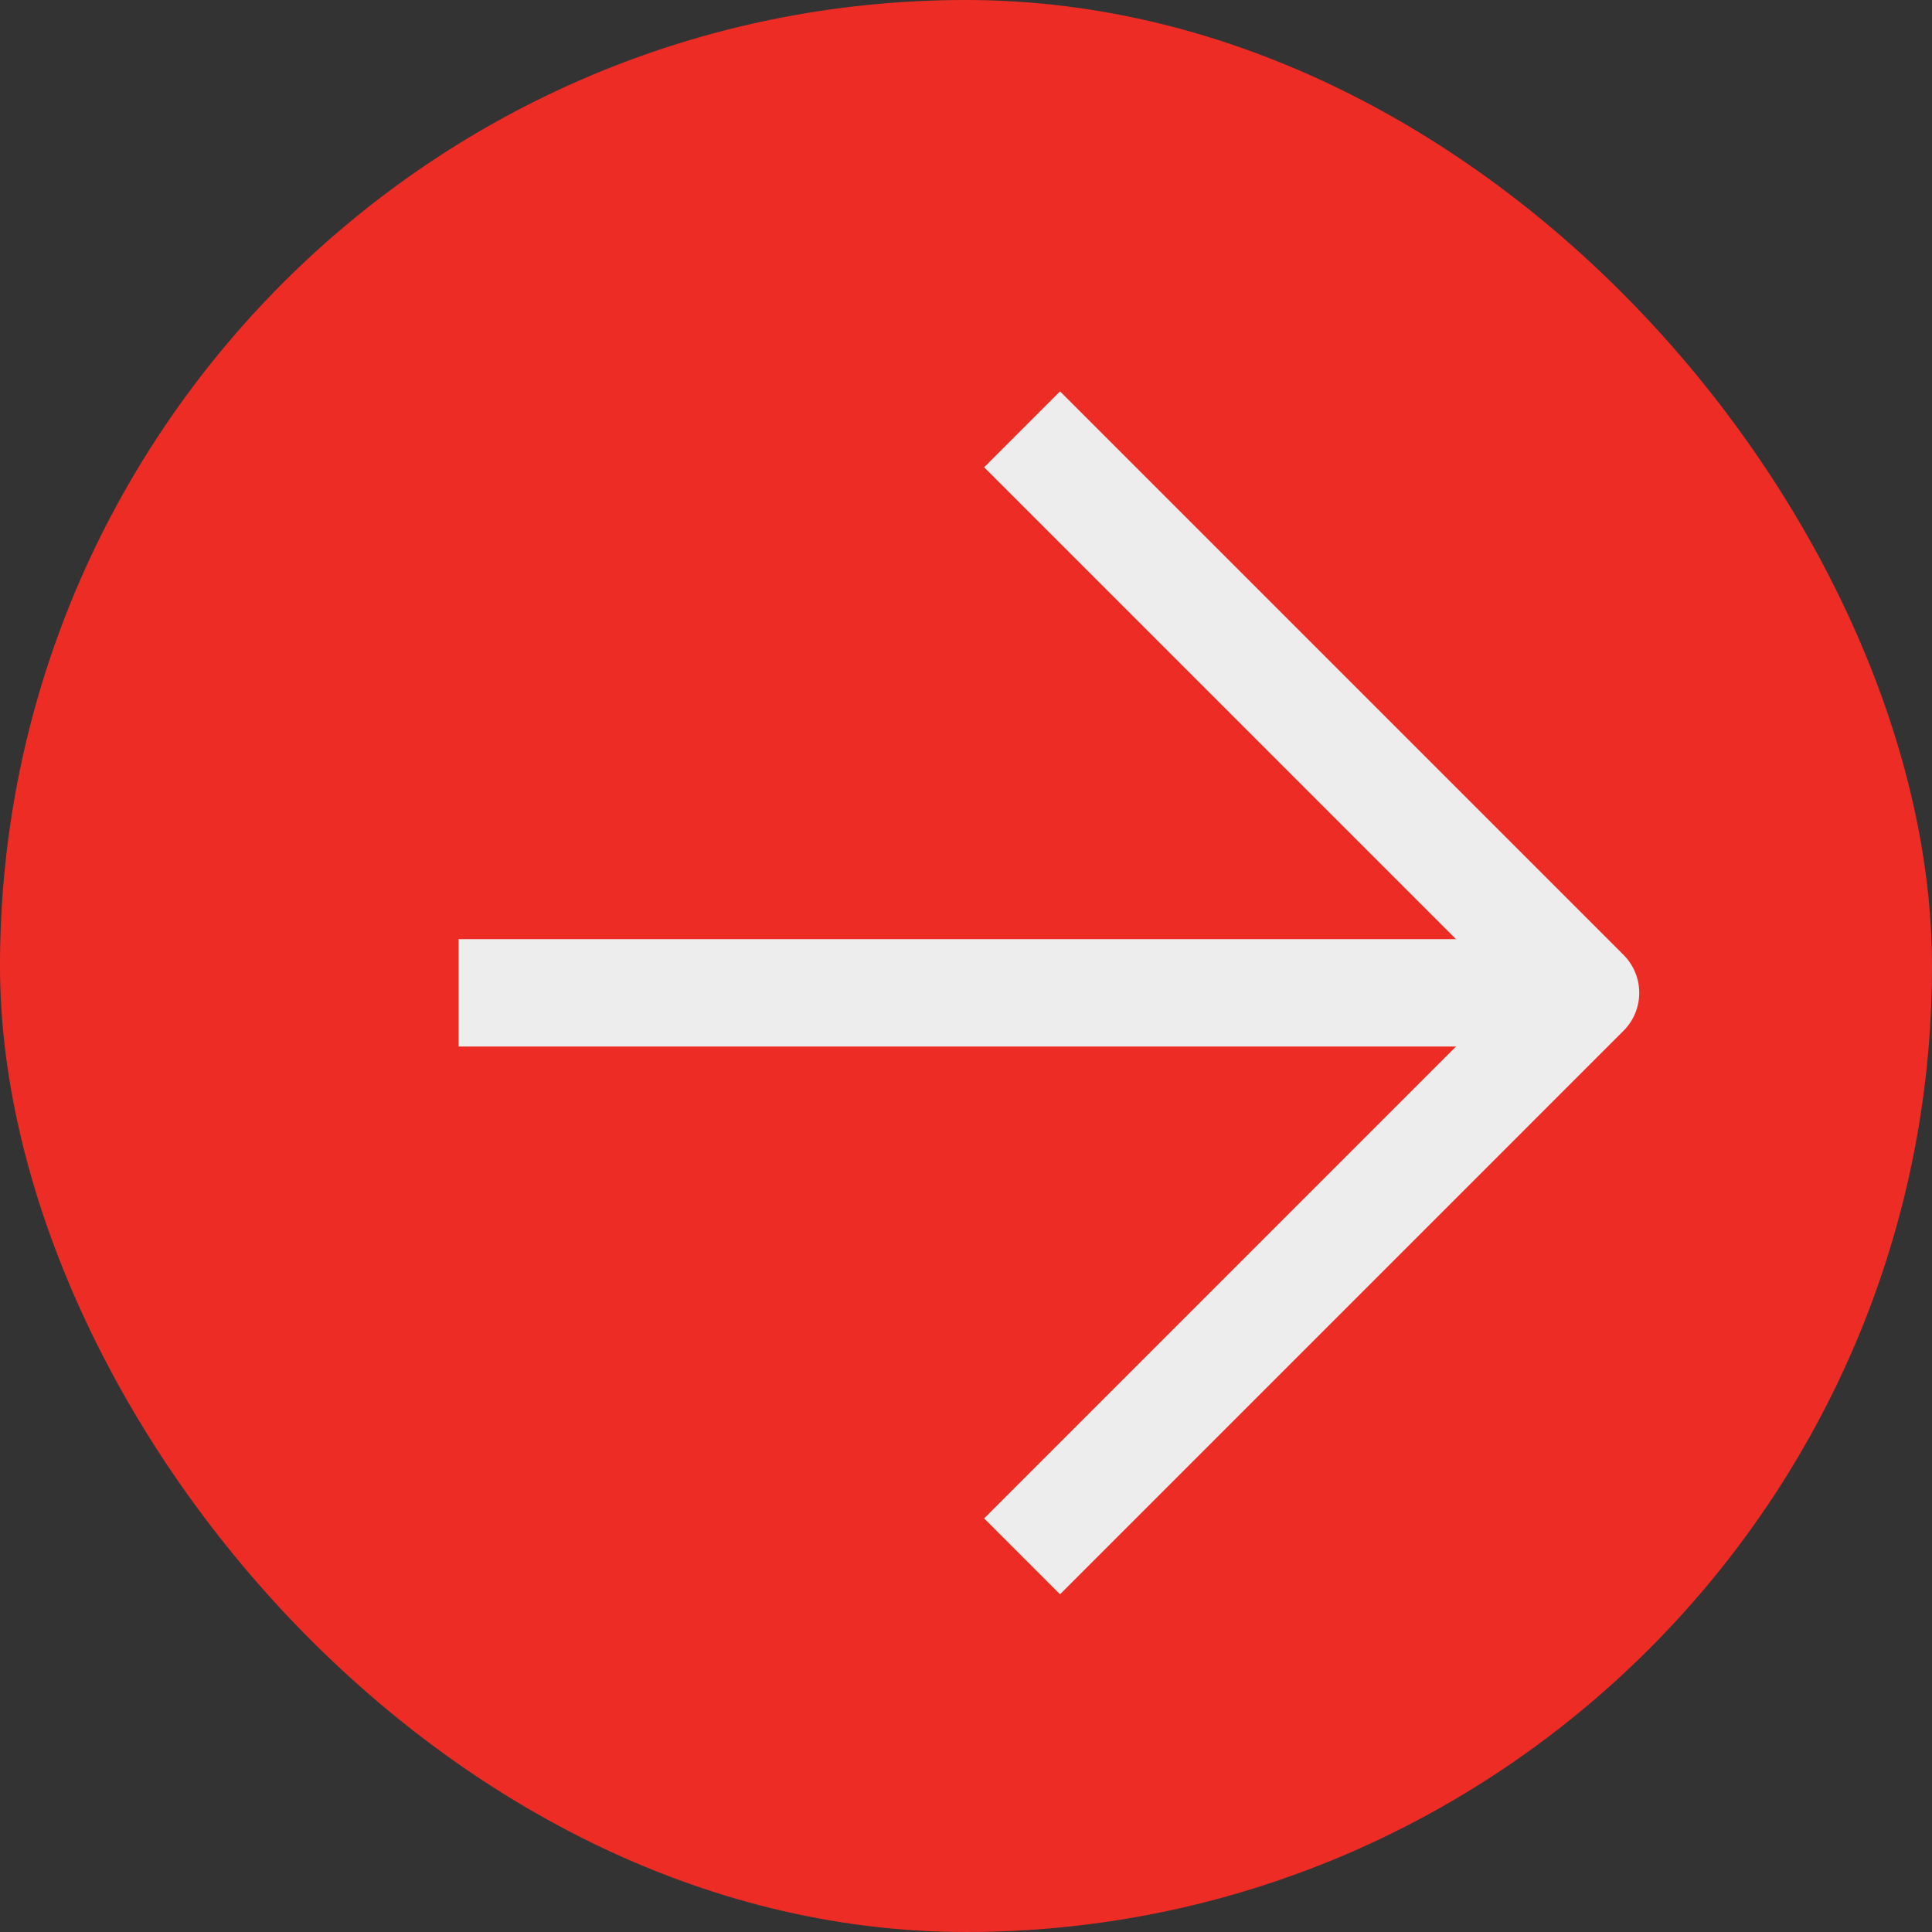 <svg xmlns="http://www.w3.org/2000/svg" width="36" height="36" viewBox="0 0 36 36">
  <rect x="0" y="0" width="36" height="36" fill="#333333" stroke="none"/>
  <g id="Gruppe_66226" data-name="Gruppe 66226" transform="translate(0.268)">
    <rect id="Rechteck_2535" data-name="Rechteck 2535" width="36" height="36" rx="18" transform="translate(-0.268)" fill="#ee2c26"/>
    <g id="Icon_feather-arrow-right" data-name="Icon feather-arrow-right" transform="translate(8.277 8)">
      <path id="Pfad_5" data-name="Pfad 5" d="M7.5,18h21" transform="translate(-7.5 -7.5)" fill="none" stroke="#ededed" stroke-linejoin="round" stroke-width="2"/>
      <path id="Pfad_6" data-name="Pfad 6" d="M18,7.5,28.5,18,18,28.5" transform="translate(-7.5 -7.5)" fill="none" stroke="#ededed" stroke-linejoin="round" stroke-width="2"/>
    </g>
  </g>
</svg>
